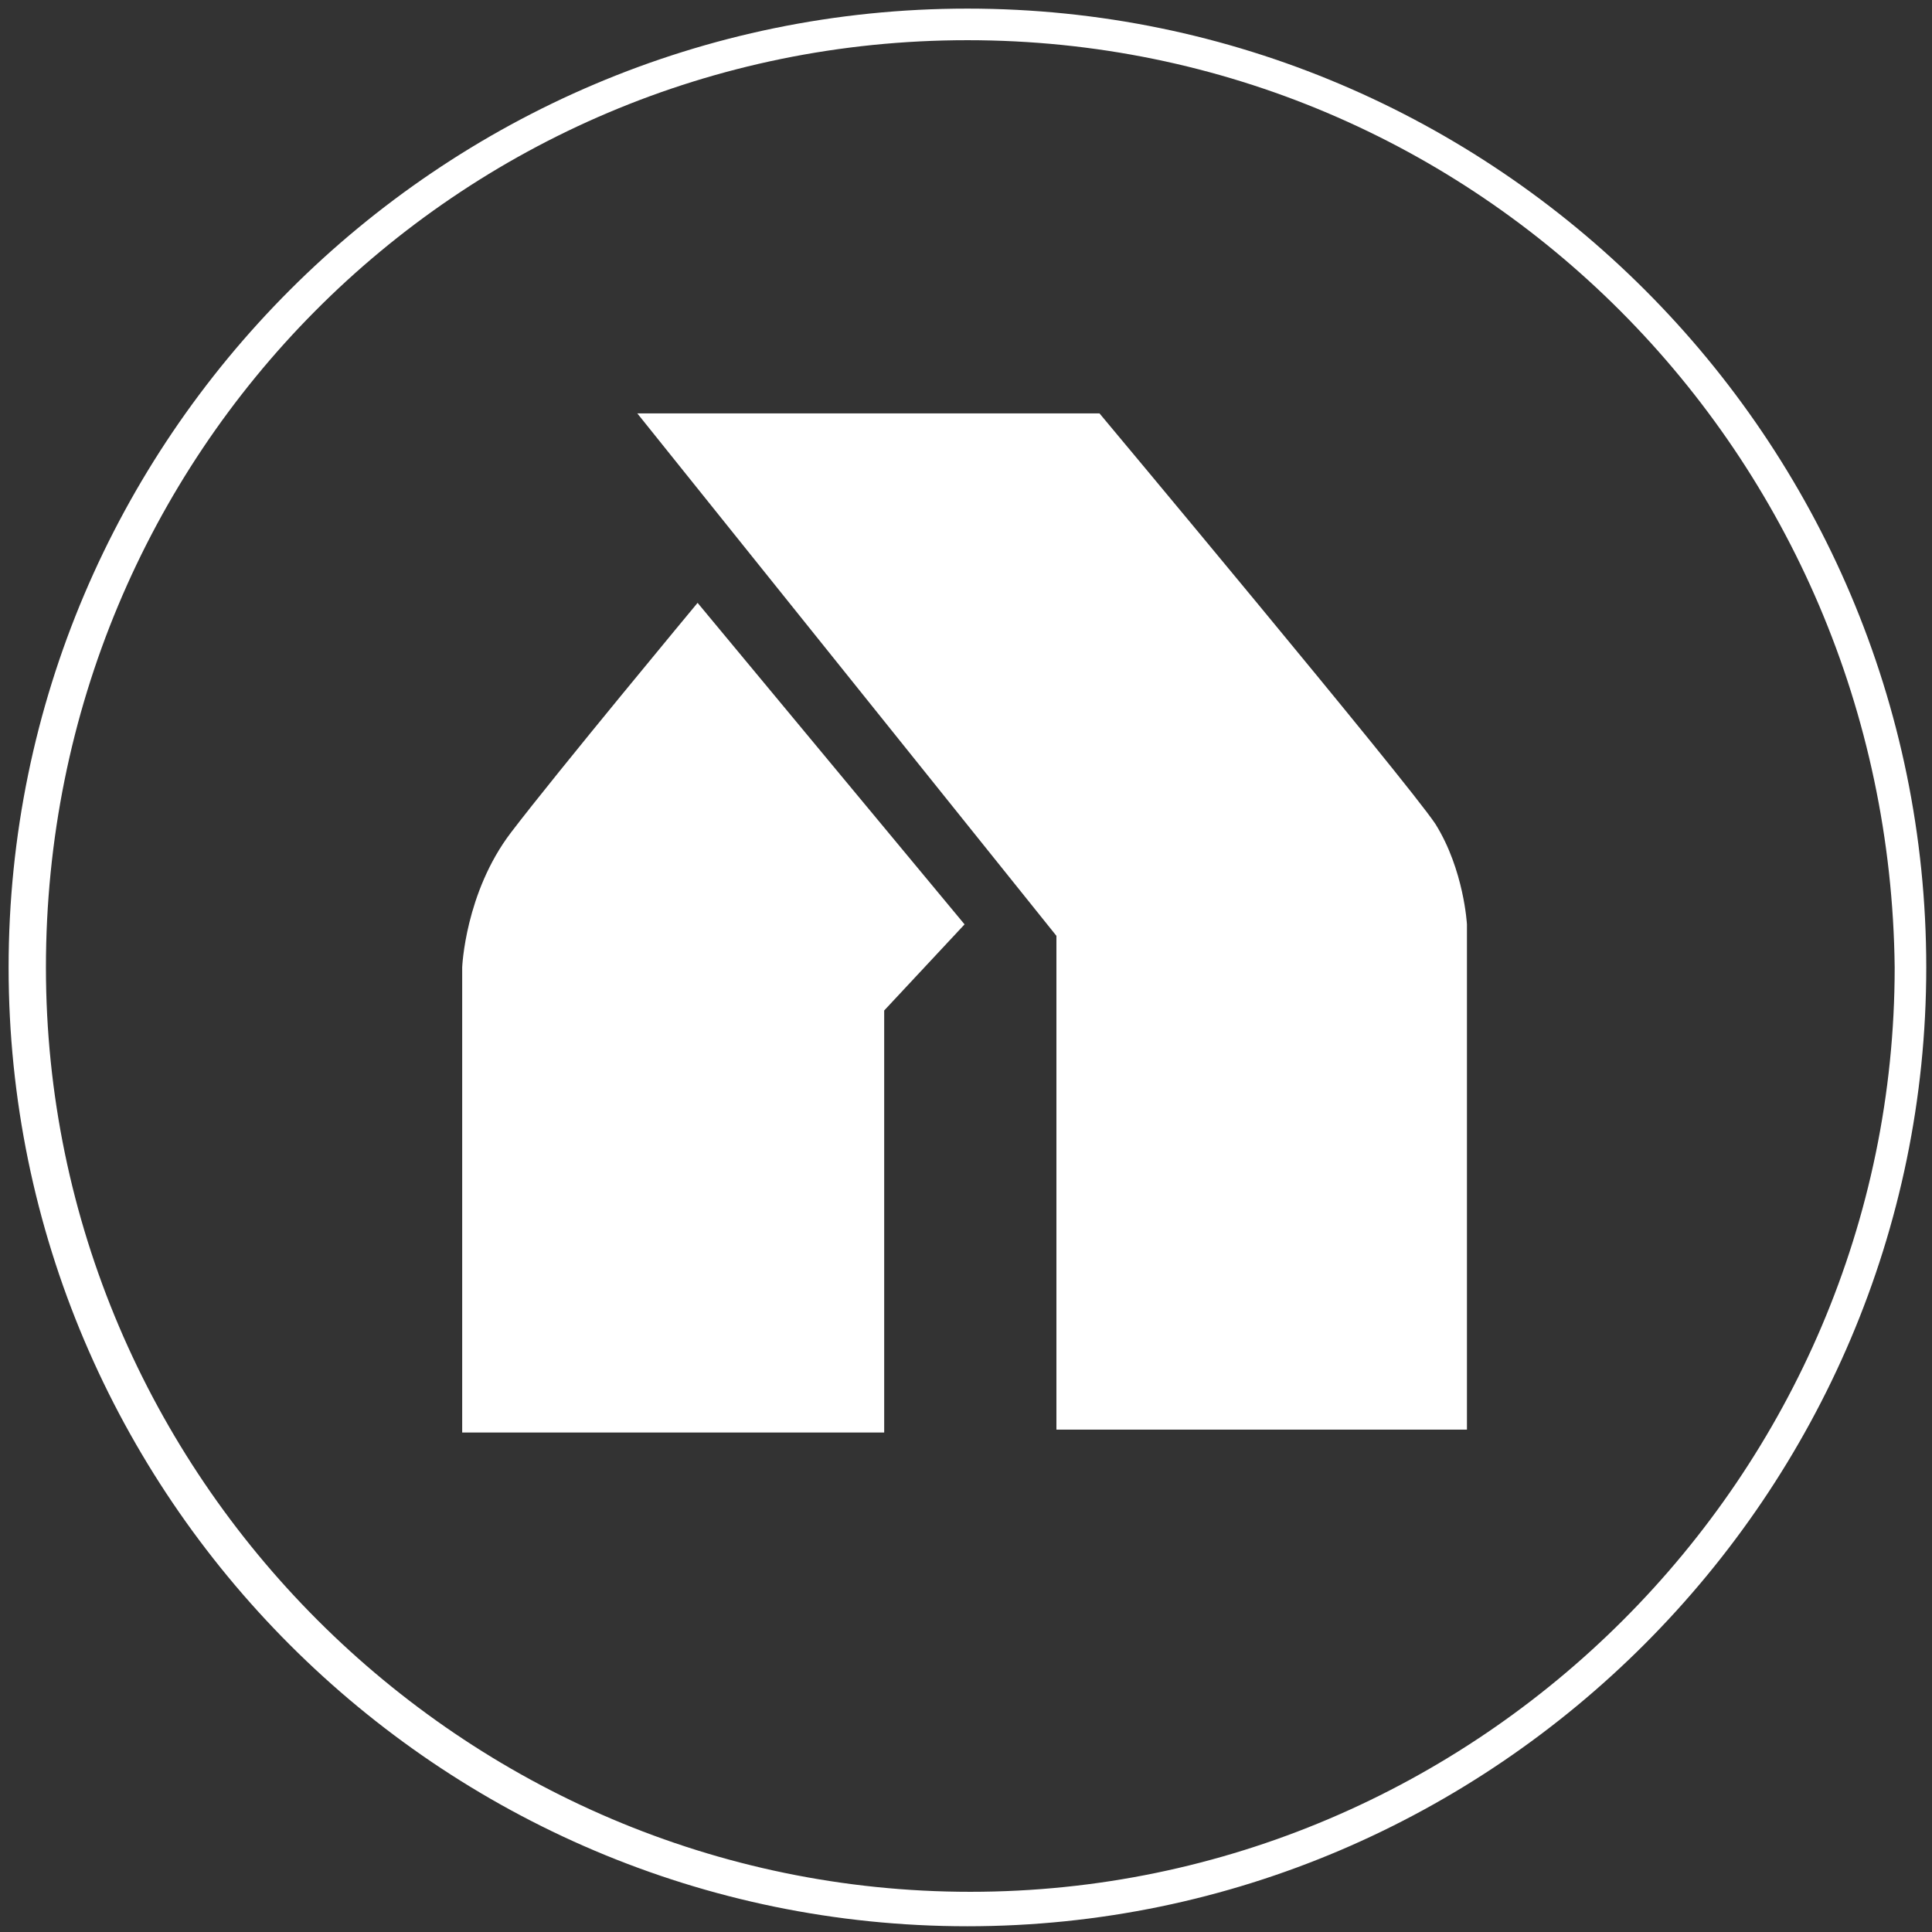 <?xml version="1.0" encoding="utf-8"?>
<!-- Generator: Adobe Illustrator 19.2.1, SVG Export Plug-In . SVG Version: 6.00 Build 0)  -->
<svg version="1.1" xmlns="http://www.w3.org/2000/svg" xmlns:xlink="http://www.w3.org/1999/xlink" x="0px" y="0px"
	 viewBox="0 0 67.3 67.3" style="enable-background:new 0 0 67.3 67.3;" xml:space="preserve">
<rect x="0" y="0" width="67.3" height="67.3" fill="#333333" stroke="none"/>
<style type="text/css">
	.st0{display:none;}
	.st1{display:inline;fill:#F1F2F2;}
	.st2{fill:none;stroke:#FFFFFF;stroke-width:1.219;}
	.st3{fill:#FFFFFF;}
</style>
<g id="Layer_1" class="st0">
	<rect class="st1" width="67.3" height="67.3"/>
</g>
<g id="Layer_2">
	<g id="Layer_2_3_">
		<g>
			<path class="st3" d="M24.3,21l9.3,11.2l-2.8,3v14.7H16.1V33.7c0,0,0.1-2.6,1.7-4.7C19.4,26.9,24.3,21,24.3,21"/>
			<path class="st3" d="M22.2,14.4l14.6,18.2v17.2h14.3V32.2c0,0-0.1-1.9-1.1-3.5c-1-1.5-11.7-14.3-11.7-14.3L22.2,14.4"/>
			<g>
				<path class="st3" d="M33.7,67.1c-18.4,0-33.4-15-33.4-33.4s15-33.4,33.4-33.4s33.4,15,33.4,33.4C67.1,52,52.1,67.1,33.7,67.1z
					 M33.7,1.4C15.9,1.4,1.6,15.8,1.6,33.7c0,17.7,14.5,32.2,32.2,32.2s32.2-14.5,32.2-32.2C65.8,15.8,51.5,1.4,33.7,1.4z"/>
			</g>
		</g>
	</g>
</g>
</svg>

